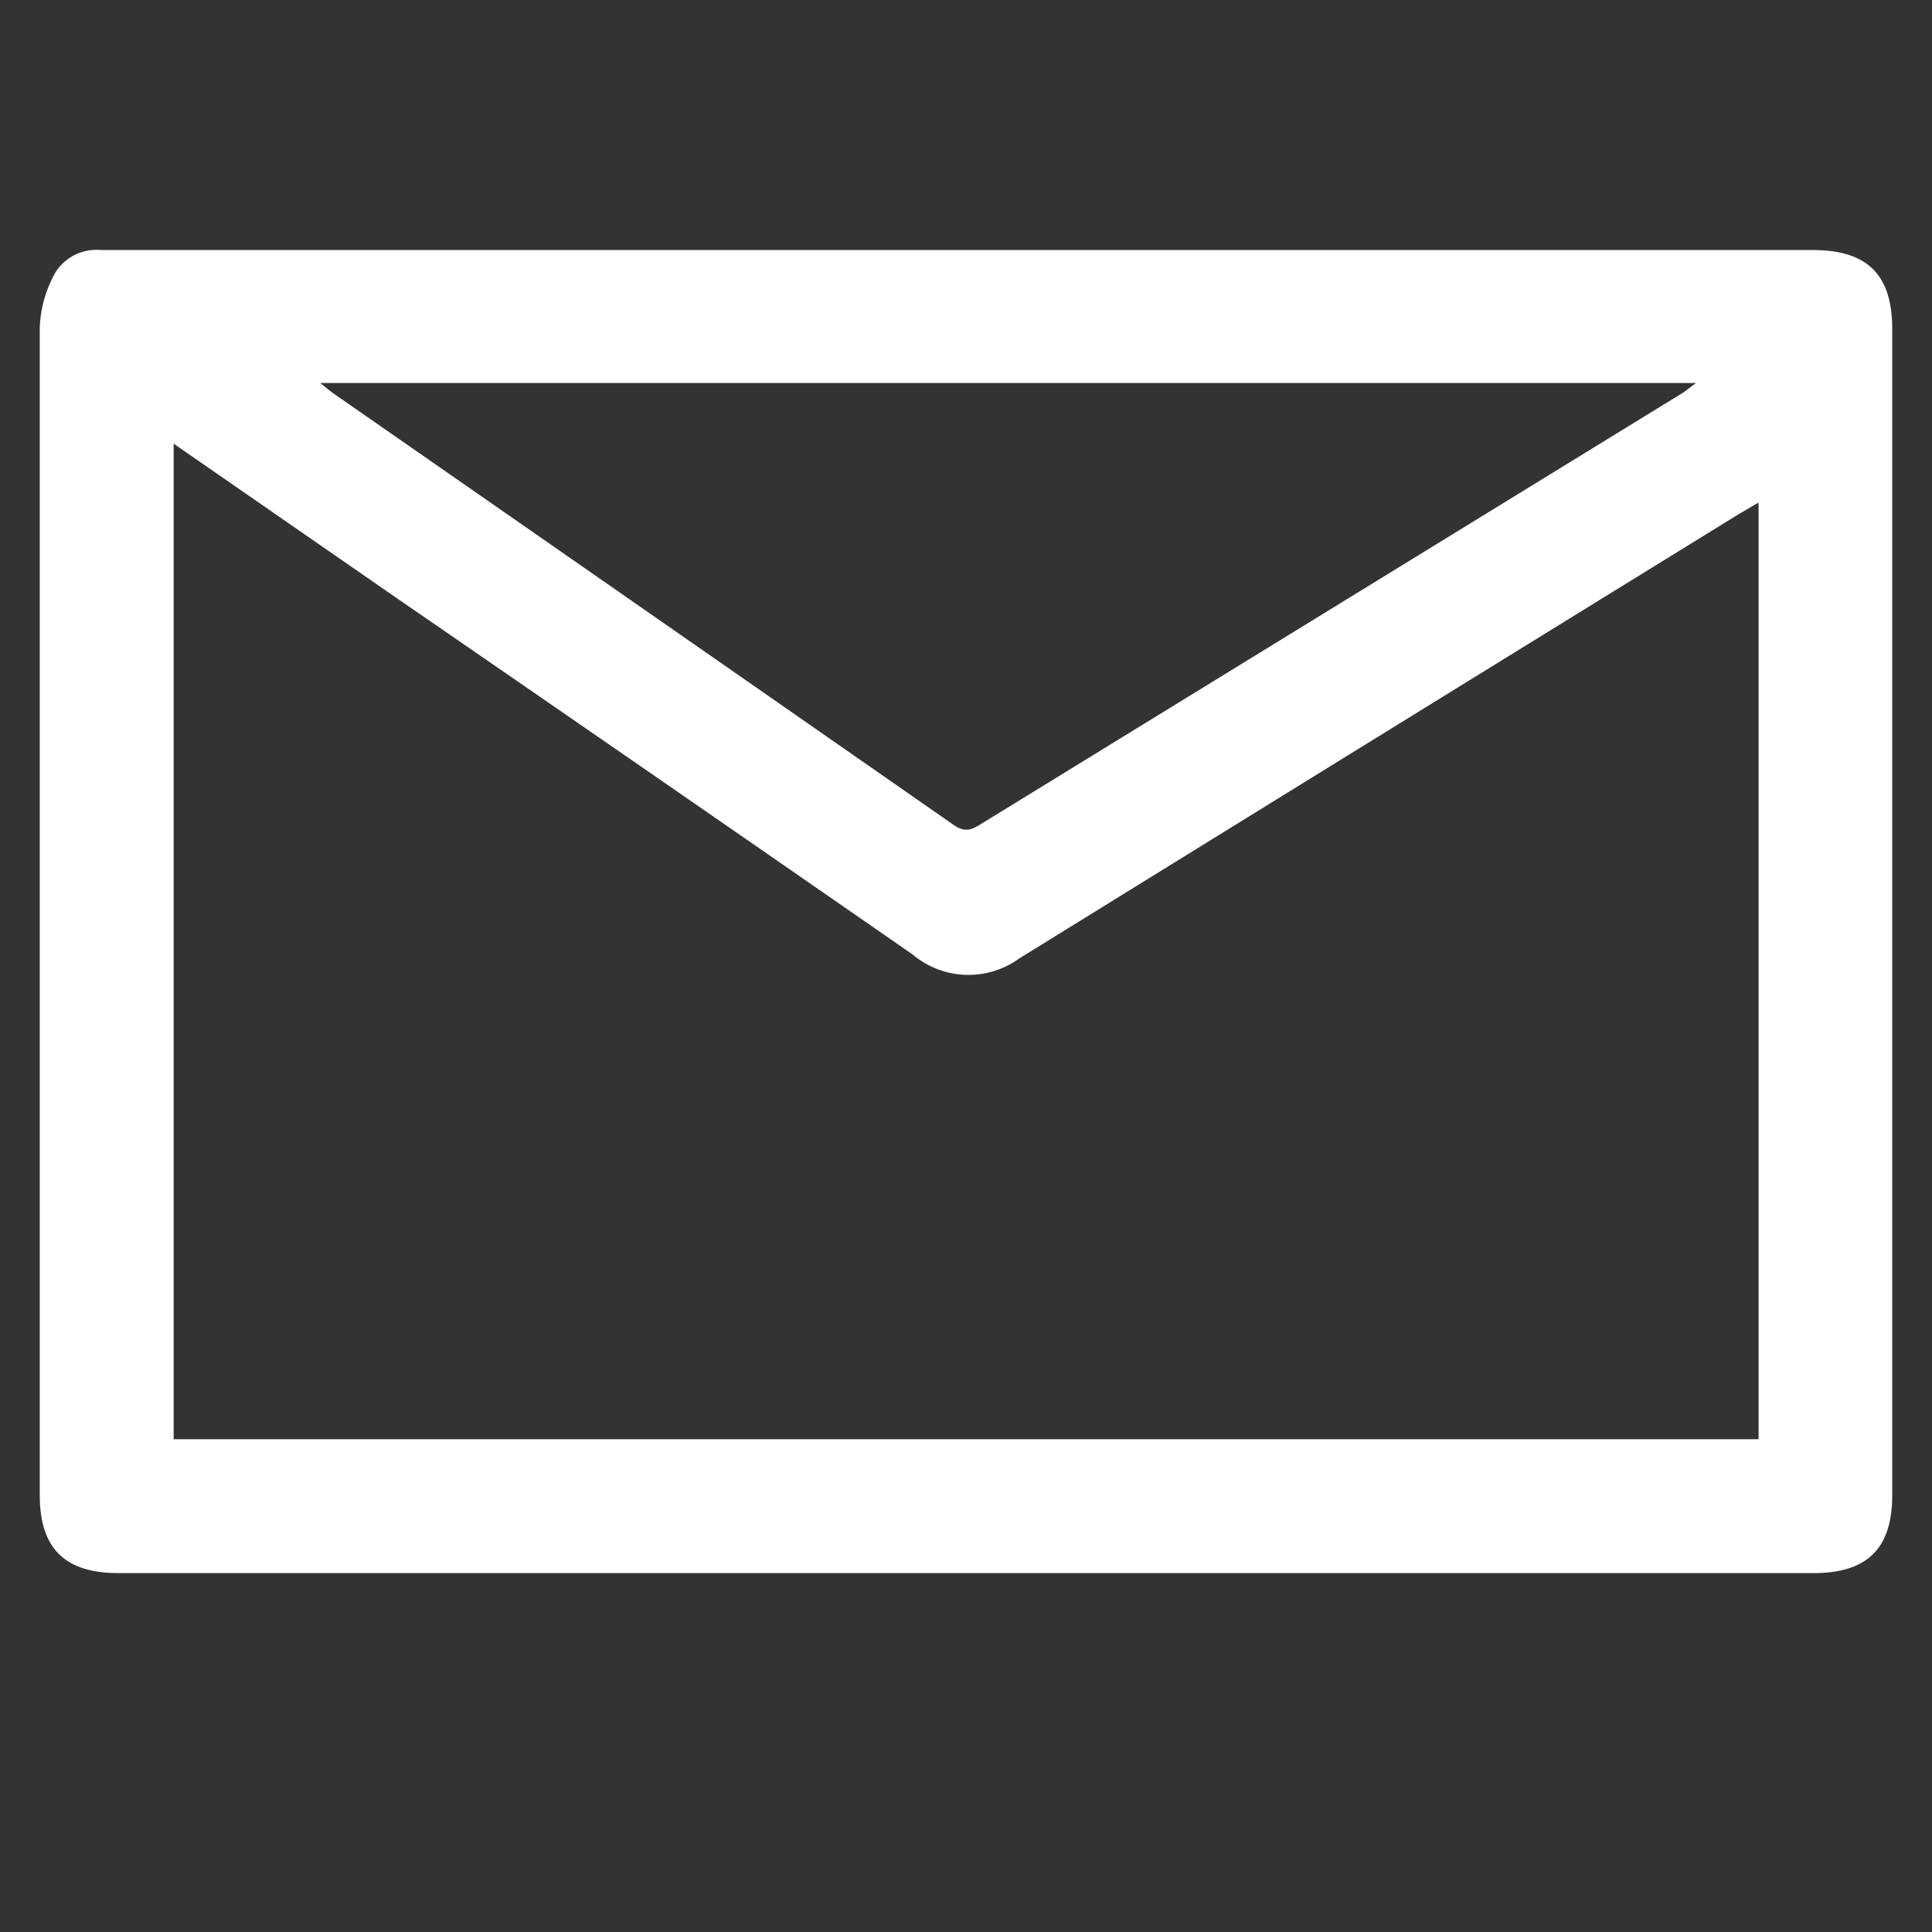 <svg id="Capa_1" data-name="Capa 1" xmlns="http://www.w3.org/2000/svg" viewBox="0 0 85 85"><rect x="0" y="0" width="85" height="85" fill="#333333" stroke="none"/><defs><style>.cls-1{fill:#fff;}</style></defs><path class="cls-1" d="M42.27,11H79.74c2.42,0,3.51,1.08,3.51,3.48V65.78c0,2.35-1.1,3.43-3.46,3.43H5.21c-2.36,0-3.46-1.09-3.46-3.43q0-25.7,0-51.38A5.35,5.35,0,0,1,2.43,12a2.13,2.13,0,0,1,2-1Q23.36,11,42.27,11ZM7.64,19.52v43.8H77.37V22.11l-.84.49Q60.67,32.38,44.84,42.17A3.81,3.81,0,0,1,40.16,42Q28.87,34.17,17.52,26.36Zm6.45-2.67c.31.25.44.36.58.46q13.67,9.5,27.31,19c.5.34.8.18,1.2-.07L73.91,17.36c.21-.12.39-.28.71-.51Z"/></svg>